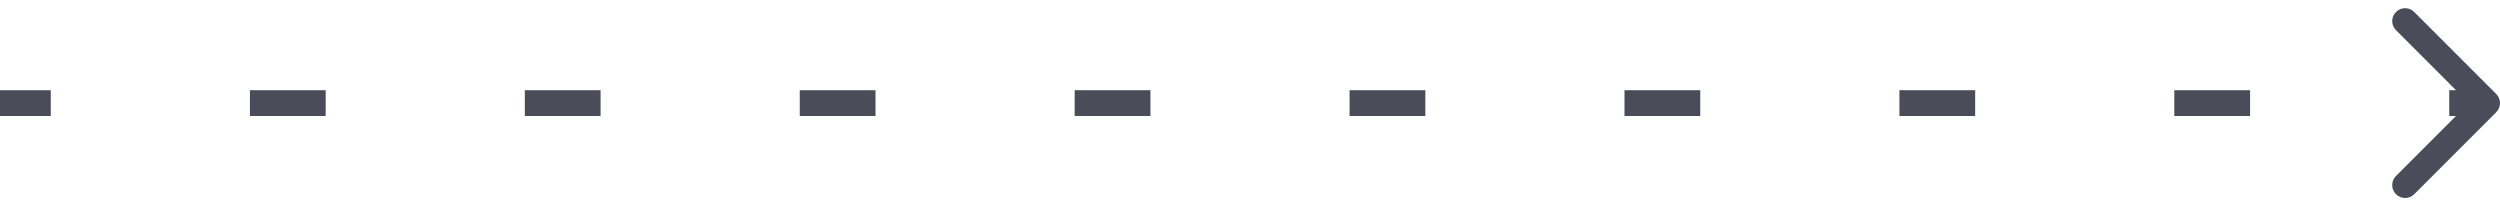 <svg width="194" height="16" viewBox="0 0 194 16" fill="none" xmlns="http://www.w3.org/2000/svg">
<path d="M1 7H0V9H1V7ZM193.707 8.707C194.098 8.317 194.098 7.683 193.707 7.293L187.343 0.929C186.953 0.538 186.319 0.538 185.929 0.929C185.538 1.319 185.538 1.953 185.929 2.343L191.586 8L185.929 13.657C185.538 14.047 185.538 14.681 185.929 15.071C186.319 15.462 186.953 15.462 187.343 15.071L193.707 8.707ZM2.939 9H3.939V7H2.939V9ZM20.394 7H19.394V9H20.394V7ZM24.273 9H25.273V7H24.273V9ZM41.727 7H40.727V9H41.727V7ZM45.606 9H46.606V7H45.606V9ZM63.061 7H62.061V9H63.061V7ZM66.939 9H67.939V7H66.939V9ZM84.394 7H83.394V9H84.394V7ZM88.273 9H89.273V7H88.273V9ZM105.727 7H104.727V9H105.727V7ZM109.606 9H110.606V7H109.606V9ZM127.061 7H126.061V9H127.061V7ZM130.939 9H131.939V7H130.939V9ZM148.394 7H147.394V9H148.394V7ZM152.273 9H153.273V7H152.273V9ZM169.727 7H168.727V9H169.727V7ZM173.606 9H174.606V7H173.606V9ZM191.061 7H190.061V9H191.061V7ZM1 9H2.939V7H1V9ZM20.394 9H24.273V7H20.394V9ZM41.727 9H45.606V7H41.727V9ZM63.061 9H66.939V7H63.061V9ZM84.394 9H88.273V7H84.394V9ZM105.727 9H109.606V7H105.727V9ZM127.061 9H130.939V7H127.061V9ZM148.394 9H152.273V7H148.394V9ZM169.727 9H173.606V7H169.727V9ZM191.061 9H193V7H191.061V9Z" fill="#4A4C59"/>
</svg>
